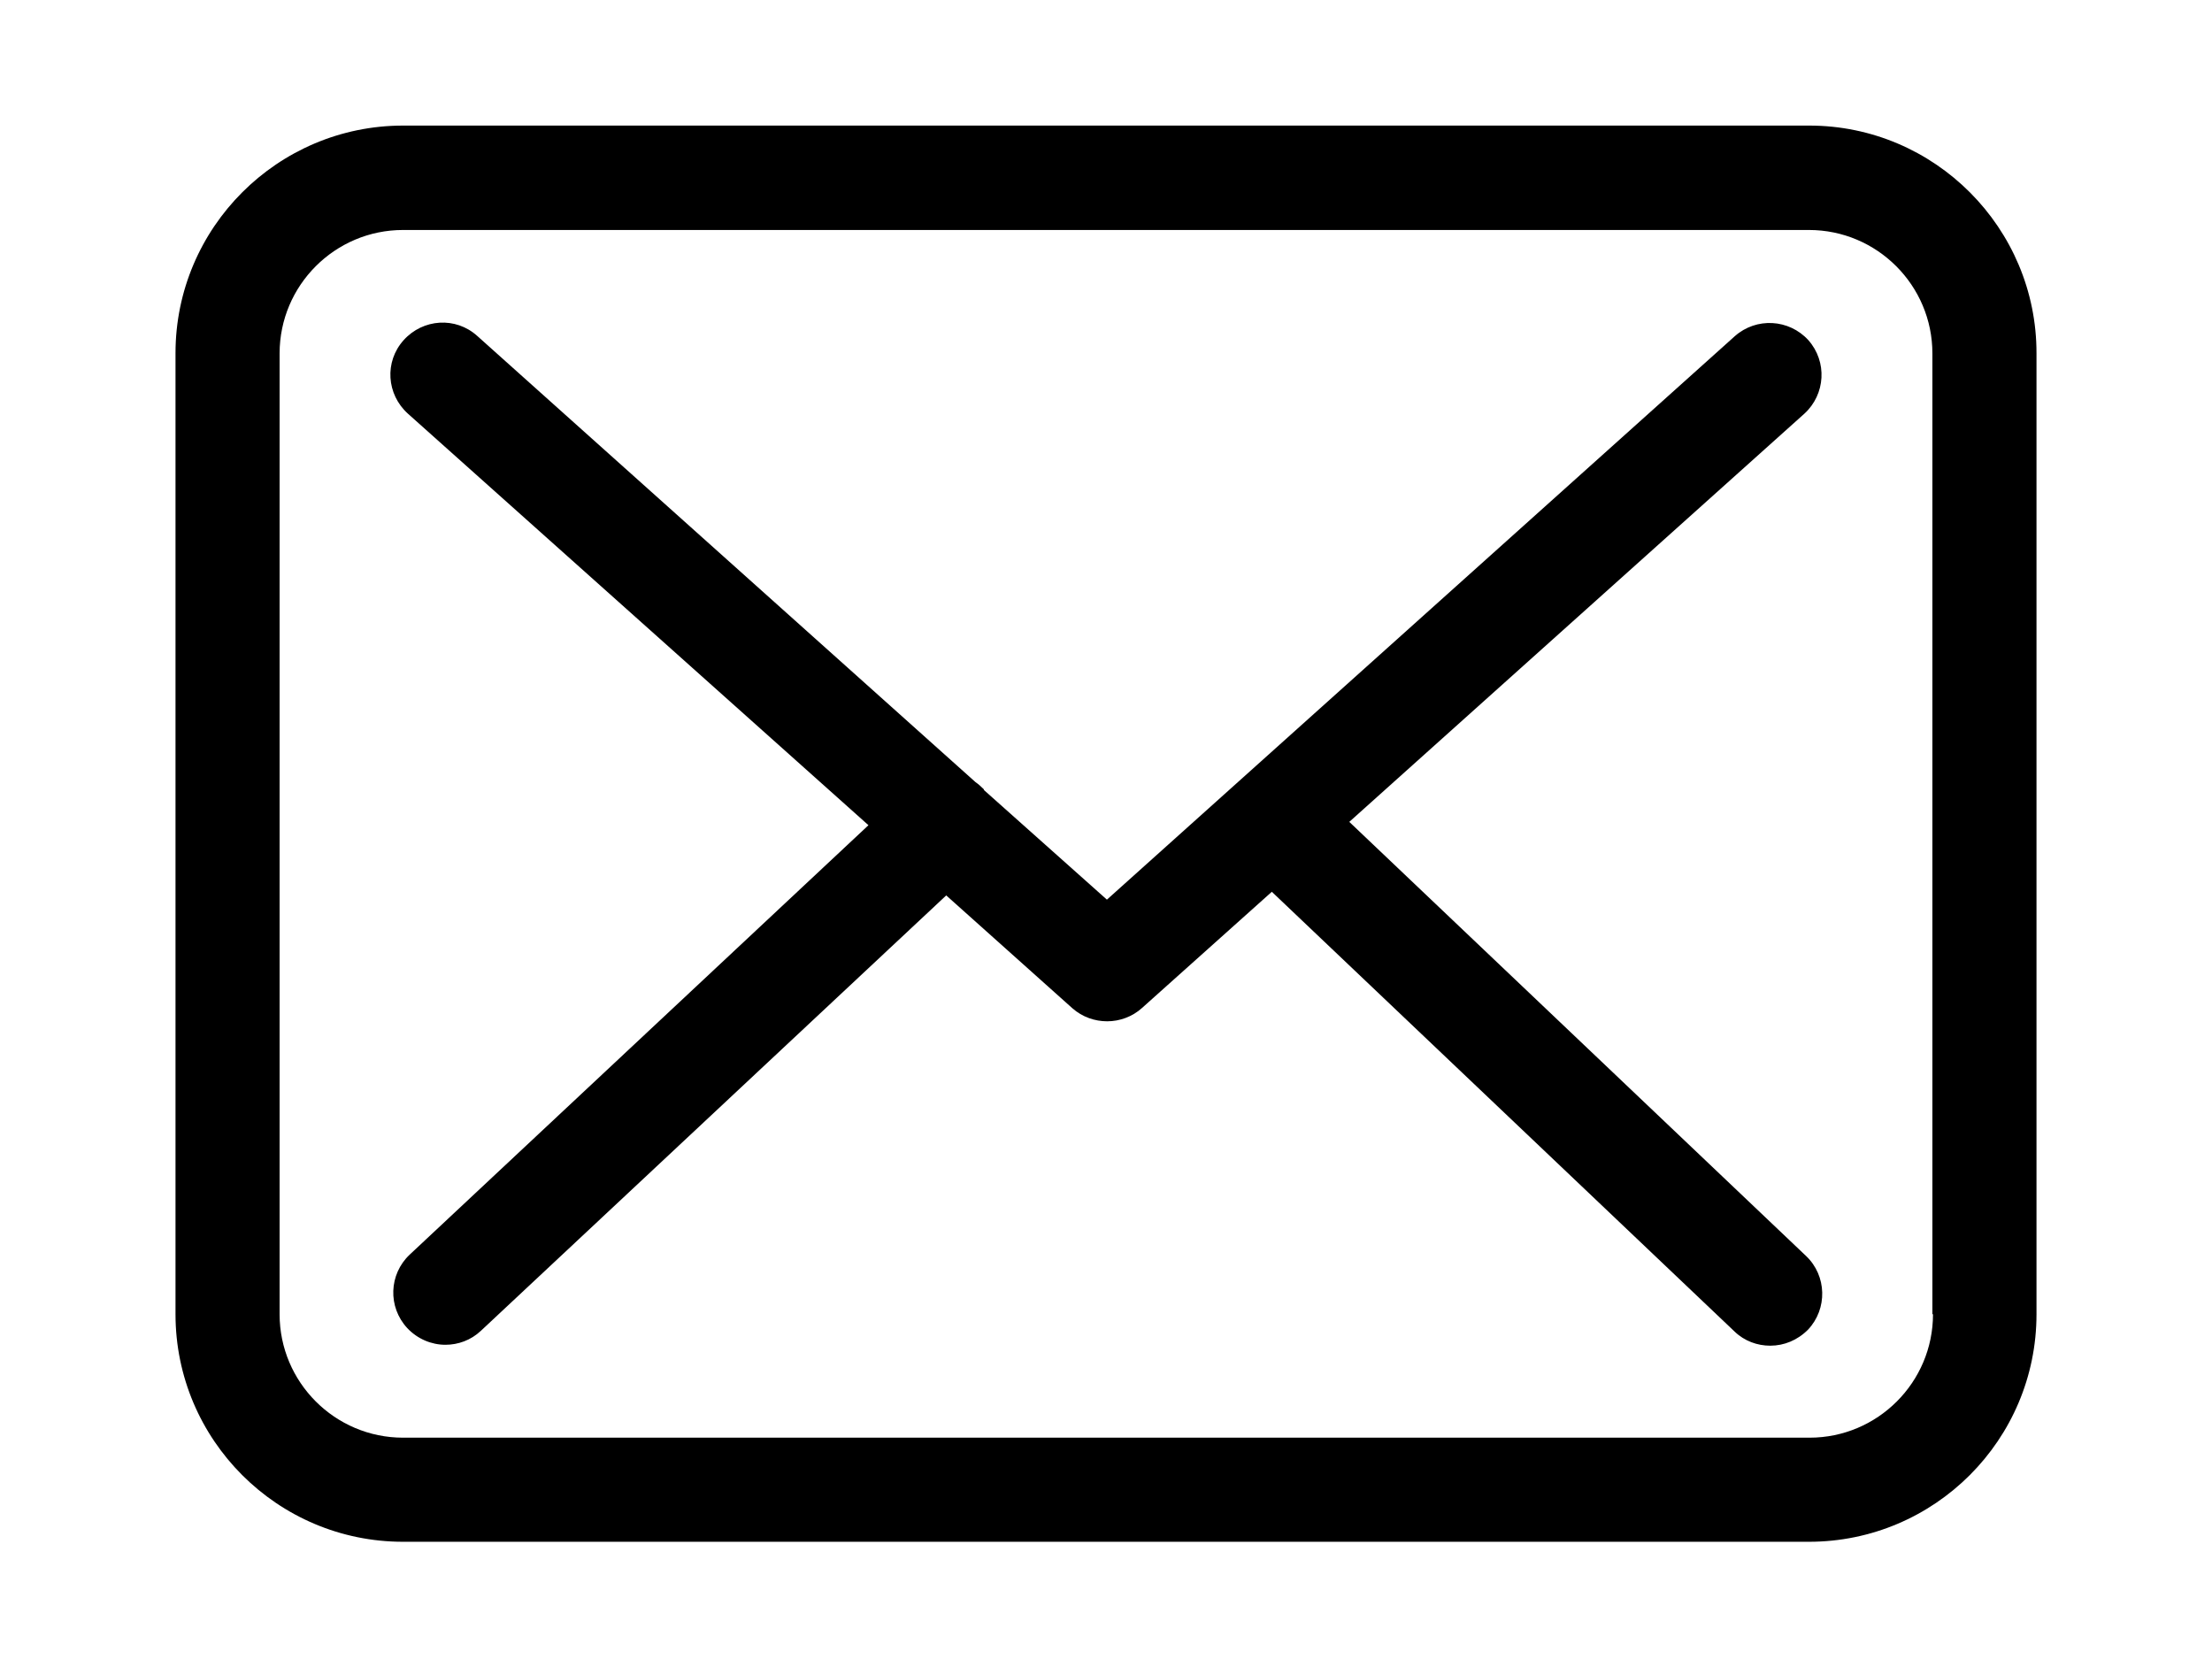 <?xml version="1.0" encoding="utf-8"?>
<!-- Generator: Adobe Illustrator 22.0.1, SVG Export Plug-In . SVG Version: 6.00 Build 0)  -->
<svg version="1.1" id="Layer_1" xmlns="http://www.w3.org/2000/svg" xmlns:xlink="http://www.w3.org/1999/xlink" x="0px" y="0px"
	 viewBox="0 0 731 551" style="enable-background:new 0 0 731 551;" xml:space="preserve">
<style type="text/css">
	.st0{display:none;}
	.st1{display:inline;fill:url(#SVGID_1_);}
	.st2{display:inline;fill:url(#SVGID_2_);}
	.st3{display:inline;fill:url(#SVGID_3_);}
	.st4{display:inline;}
</style>
<g class="st0">
	
		<linearGradient id="SVGID_1_" gradientUnits="userSpaceOnUse" x1="275.517" y1="3995.43" x2="275.517" y2="3450.28" gradientTransform="matrix(1 0 0 1 0 -3446)">
		<stop  offset="0" style="stop-color:#E09B3D"/>
		<stop  offset="0.3" style="stop-color:#C74C4D"/>
		<stop  offset="0.6" style="stop-color:#C21975"/>
		<stop  offset="1" style="stop-color:#7024C4"/>
	</linearGradient>
	<path class="st1" d="M386.9,0H164.2C73.6,0,0,73.6,0,164.2v222.7C0,477.4,73.6,551,164.2,551h222.7c90.5,0,164.2-73.6,164.2-164.2
		V164.2C551,73.6,477.4,0,386.9,0z M495.6,386.9c0,60-48.7,108.7-108.7,108.7H164.2c-60,0-108.7-48.7-108.7-108.7V164.2
		c0-60,48.7-108.7,108.7-108.7h222.7c60,0,108.7,48.7,108.7,108.7L495.6,386.9L495.6,386.9z"/>
	
		<linearGradient id="SVGID_2_" gradientUnits="userSpaceOnUse" x1="275.517" y1="3995.43" x2="275.517" y2="3450.28" gradientTransform="matrix(1 0 0 1 0 -3446)">
		<stop  offset="0" style="stop-color:#E09B3D"/>
		<stop  offset="0.3" style="stop-color:#C74C4D"/>
		<stop  offset="0.6" style="stop-color:#C21975"/>
		<stop  offset="1" style="stop-color:#7024C4"/>
	</linearGradient>
	<path class="st2" d="M275.5,133C196.9,133,133,196.9,133,275.5S196.9,418,275.5,418S418,354.1,418,275.5S354.1,133,275.5,133z
		 M275.5,362.6c-48.1,0-87.1-39-87.1-87.1s39-87.1,87.1-87.1c48.1,0,87.1,39,87.1,87.1C362.6,323.6,323.6,362.6,275.5,362.6z"/>
	
		<linearGradient id="SVGID_3_" gradientUnits="userSpaceOnUse" x1="418.31" y1="3995.43" x2="418.31" y2="3450.28" gradientTransform="matrix(1 0 0 1 0 -3446)">
		<stop  offset="0" style="stop-color:#E09B3D"/>
		<stop  offset="0.3" style="stop-color:#C74C4D"/>
		<stop  offset="0.6" style="stop-color:#C21975"/>
		<stop  offset="1" style="stop-color:#7024C4"/>
	</linearGradient>
	<circle class="st3" cx="418.3" cy="134.1" r="34.1"/>
</g>
<g class="st0">
	<path class="st4" d="M473.9,244.8l-160.1-87.6c-9.2-5-20.1-4.9-29.1,0.5c-9,5.3-14.4,14.8-14.4,25.3v173.7
		c0,10.4,5.3,19.9,14.3,25.2c4.7,2.8,9.9,4.2,15.1,4.2c4.8,0,9.5-1.2,13.9-3.5l160.1-86.1c9.5-5.1,15.4-15,15.5-25.8
		C489.2,259.9,483.4,250,473.9,244.8L473.9,244.8z M312.7,334.8V205l119.7,65.5L312.7,334.8z M312.7,334.8"/>
	<path class="st4" d="M719.3,132.3l0-0.3c-0.6-5.8-6.7-57.7-31.9-84.1c-29.2-31-62.2-34.8-78.1-36.6c-1.3-0.1-2.5-0.3-3.6-0.4
		l-1.3-0.1c-95.8-7-240.5-7.9-241.9-7.9h-0.3c-1.4,0-146.1,1-242.8,7.9l-1.3,0.1c-1,0.1-2.2,0.3-3.4,0.4C99,13.1,66.3,16.8,37.1,49
		c-24,26.1-31,76.9-31.7,82.6l-0.1,0.7C5.1,134.7,0,192.5,0,250.5v54.2c0,58,5.1,115.8,5.3,118.2l0,0.4c0.6,5.7,6.7,56.7,31.8,83.1
		c27.4,30,62.1,34,80.7,36.1c2.9,0.3,5.5,0.6,7.2,0.9l1.7,0.2c55.3,5.3,228.7,7.9,236.1,8h0.4c1.5,0,146.1-1,241.9-7.9l1.3-0.1
		c1.2-0.2,2.6-0.3,4.1-0.5c15.6-1.7,48.1-5.1,77-36.8c24-26.1,31-76.9,31.7-82.6l0.1-0.7c0.2-2.4,5.3-60.2,5.3-118.2v-54.2
		C724.7,192.5,719.6,134.7,719.3,132.3L719.3,132.3z M682.2,304.8c0,53.7-4.7,109-5.1,114.1c-1.8,14-9.1,46.1-20.8,58.8
		c-18,19.9-36.6,21.8-50.1,23.3c-1.6,0.2-3.2,0.3-4.5,0.5c-92.7,6.7-231.9,7.7-238.3,7.8c-7.2-0.1-178.1-2.7-231.7-7.7
		c-2.8-0.4-5.7-0.8-8.8-1.1c-15.9-1.8-37.6-4.3-54.3-22.7l-0.4-0.4c-11.5-12-18.6-42-20.4-58.2c-0.3-3.8-5.1-59.8-5.1-114.2v-54.2
		c0-53.6,4.7-108.9,5.1-114c2.1-16.5,9.6-46.6,20.8-58.8c18.6-20.5,38.2-22.7,51.2-24.2c1.2-0.1,2.4-0.3,3.5-0.4
		c94-6.7,234.2-7.7,239.3-7.8c5,0,145.2,1,238.4,7.8c1.1,0.1,2.4,0.3,3.7,0.4c13.3,1.5,33.5,3.8,52,23.6l0.2,0.2
		c11.5,12,18.6,42.5,20.4,59.1c0.3,3.6,5.1,59.7,5.1,114.2V304.8z M682.2,304.8"/>
</g>
<path class="st0" d="M473,244.3l-154.3-84.4c-8.9-4.9-19.4-4.7-28.1,0.5c-8.7,5.2-13.9,14.3-13.9,24.4v167.4
	c0,10.1,5.2,19.2,13.8,24.3c4.5,2.7,9.5,4.1,14.5,4.1c4.6,0,9.2-1.1,13.4-3.4l154.3-83c9.2-4.9,14.9-14.5,14.9-24.9
	C487.8,258.8,482.2,249.3,473,244.3L473,244.3z M317.7,331.1V205.9L433,269L317.7,331.1z M317.7,331.1 M709.6,135.9l0-0.3
	c-0.6-5.6-6.5-55.6-30.8-81.1c-28.1-29.9-60-33.6-75.3-35.3c-1.3-0.1-2.4-0.3-3.5-0.4l-1.2-0.1C506.5,11.9,367,11,365.6,11h-0.2
	c-1.4,0-140.8,0.9-234,7.6l-1.2,0.1c-1,0.1-2.1,0.3-3.3,0.4c-15.1,1.8-46.7,5.4-74.8,36.4c-23.2,25.2-29.8,74.1-30.5,79.6l-0.1,0.7
	c-0.2,2.3-5.1,58-5.1,113.9v52.3c0,55.9,4.9,111.6,5.1,114l0,0.4c0.6,5.5,6.5,54.6,30.7,80.1c26.4,28.9,59.8,32.7,77.8,34.8
	c2.8,0.3,5.3,0.6,7,0.9l1.6,0.2c53.3,5.1,220.5,7.6,227.6,7.7h0.4c1.4,0,140.8-0.9,233.2-7.6l1.2-0.1c1.2-0.2,2.5-0.3,3.9-0.4
	c15.1-1.6,46.4-4.9,74.2-35.5c23.2-25.2,29.9-74.1,30.5-79.6l0.1-0.7c0.2-2.3,5.1-58,5.1-113.9v-52.3
	C714.8,193.9,709.8,138.2,709.6,135.9L709.6,135.9z M673.8,302.1c0,51.8-4.5,105-5,109.9c-1.7,13.5-8.8,44.4-20.1,56.7
	c-17.4,19.1-35.3,21-48.3,22.4c-1.6,0.2-3,0.3-4.4,0.5c-89.3,6.5-223.5,7.4-229.7,7.5c-6.9-0.1-171.7-2.6-223.3-7.4
	c-2.7-0.4-5.5-0.8-8.5-1.1c-15.3-1.8-36.2-4.2-52.3-21.9l-0.4-0.4c-11.1-11.5-17.9-40.5-19.7-56.1c-0.3-3.7-5-57.6-5-110.1v-52.3
	c0-51.7,4.5-104.9,4.9-109.9c2.1-15.9,9.3-45,20.1-56.7c17.9-19.7,36.8-21.9,49.3-23.3c1.2-0.1,2.3-0.3,3.3-0.4
	c90.6-6.5,225.8-7.5,230.6-7.5c4.8,0,140,1,229.8,7.5c1.1,0.1,2.3,0.3,3.6,0.4c12.9,1.5,32.3,3.7,50.1,22.7l0.2,0.2
	c11.1,11.5,17.9,41,19.7,57c0.3,3.5,5,57.5,5,110.1V302.1z M673.8,302.1"/>
<g class="st0">
	<path class="st4" d="M541.2,292.3L512.9,264c37.6-37.6,37.6-98.8,0-136.5c-37.6-37.6-98.8-37.6-136.5,0l-28.3-28.3
		c53.2-53.2,139.8-53.2,193,0C594.4,152.5,594.4,239.1,541.2,292.3z M485.4,155.6c-22.4-22.4-58.8-22.4-81.2,0l28.3,28.3
		c3.3-3.3,7.7-5.1,12.4-5.1c4.7,0,9.1,1.8,12.4,5.1c3.3,3.3,5.1,7.7,5.1,12.4s-1.8,9.1-5.1,12.4l28.3,28.3
		C507.8,214.4,507.8,178,485.4,155.6z M554.7,506.6l66.8-67.1L482.5,300.2l-55.8,54c-16.1-9-46.8-28.7-80.3-62.2
		c-33.5-33.5-53.3-64.5-62.5-80.7l54-54.7L201.5,19.6l-67.2,66.7c-25.5,25.5-32.1,64.3-16.4,96.5c23.9,49.2,68,123.5,142.4,197.8
		S408.9,499.1,458.1,523c11.7,5.7,24.2,8.4,36.6,8.4C516.7,531.5,538.4,522.9,554.7,506.6z M540.5,492.5L540.5,492.5L540.5,492.5z
		 M281.6,156.8l-46,46.6l5.6,12.5c0.9,2,22.7,50.2,77,104.5c54.3,54.3,102.1,75.7,104.1,76.5l12.3,5.4l47.5-46l83.1,83.2l-38.7,38.8
		c-13.5,13.4-33.9,17-50.8,8.7c-46.5-22.6-116.6-64.2-187-134.7c-70.4-70.4-112.1-140.6-134.7-187c-8.2-16.9-4.7-37.4,8.7-50.8
		l38.8-38.5L281.6,156.8z"/>
</g>
<g>
	<path d="M597.9,41.5H133.2C91.8,41.5,58,75.2,58,116.7v317.6c0,41.5,33.7,75.2,75.2,75.2h464.6c41.5,0,75.2-33.7,75.2-75.2V116.8
		C673.1,75.4,639.4,41.5,597.9,41.5L597.9,41.5z M638.8,434.3c0,22.5-18.3,40.8-40.8,40.8H133.2c-22.5,0-40.8-18.3-40.8-40.8V116.8
		c0-22.5,18.3-40.8,40.8-40.8h464.6c22.5,0,40.8,18.3,40.8,40.8v317.5H638.8z M638.8,434.3"/>
	<path d="M445.9,271.6l150.4-134.9c7-6.4,7.6-17.2,1.3-24.3c-6.4-7-17.2-7.6-24.3-1.3L365.8,297.3l-40.5-36.1
		c-0.1-0.1-0.2-0.2-0.2-0.4c-0.9-0.9-1.8-1.7-2.8-2.4L157.7,111c-7.1-6.4-17.9-5.7-24.3,1.4c-6.4,7.1-5.7,17.9,1.4,24.3l152.2,136
		L135.4,414.6c-6.9,6.5-7.3,17.3-0.8,24.3c3.4,3.6,8,5.5,12.6,5.5c4.2,0,8.4-1.5,11.7-4.6l153.8-143.9l41.7,37.3
		c3.3,2.9,7.4,4.3,11.5,4.3c4.1,0,8.3-1.5,11.5-4.4l42.9-38.4l152.9,145.3c3.3,3.2,7.6,4.7,11.8,4.7c4.6,0,9-1.8,12.5-5.3
		c6.5-6.9,6.2-17.8-0.6-24.3L445.9,271.6z M445.9,271.6"/>
</g>
</svg>
